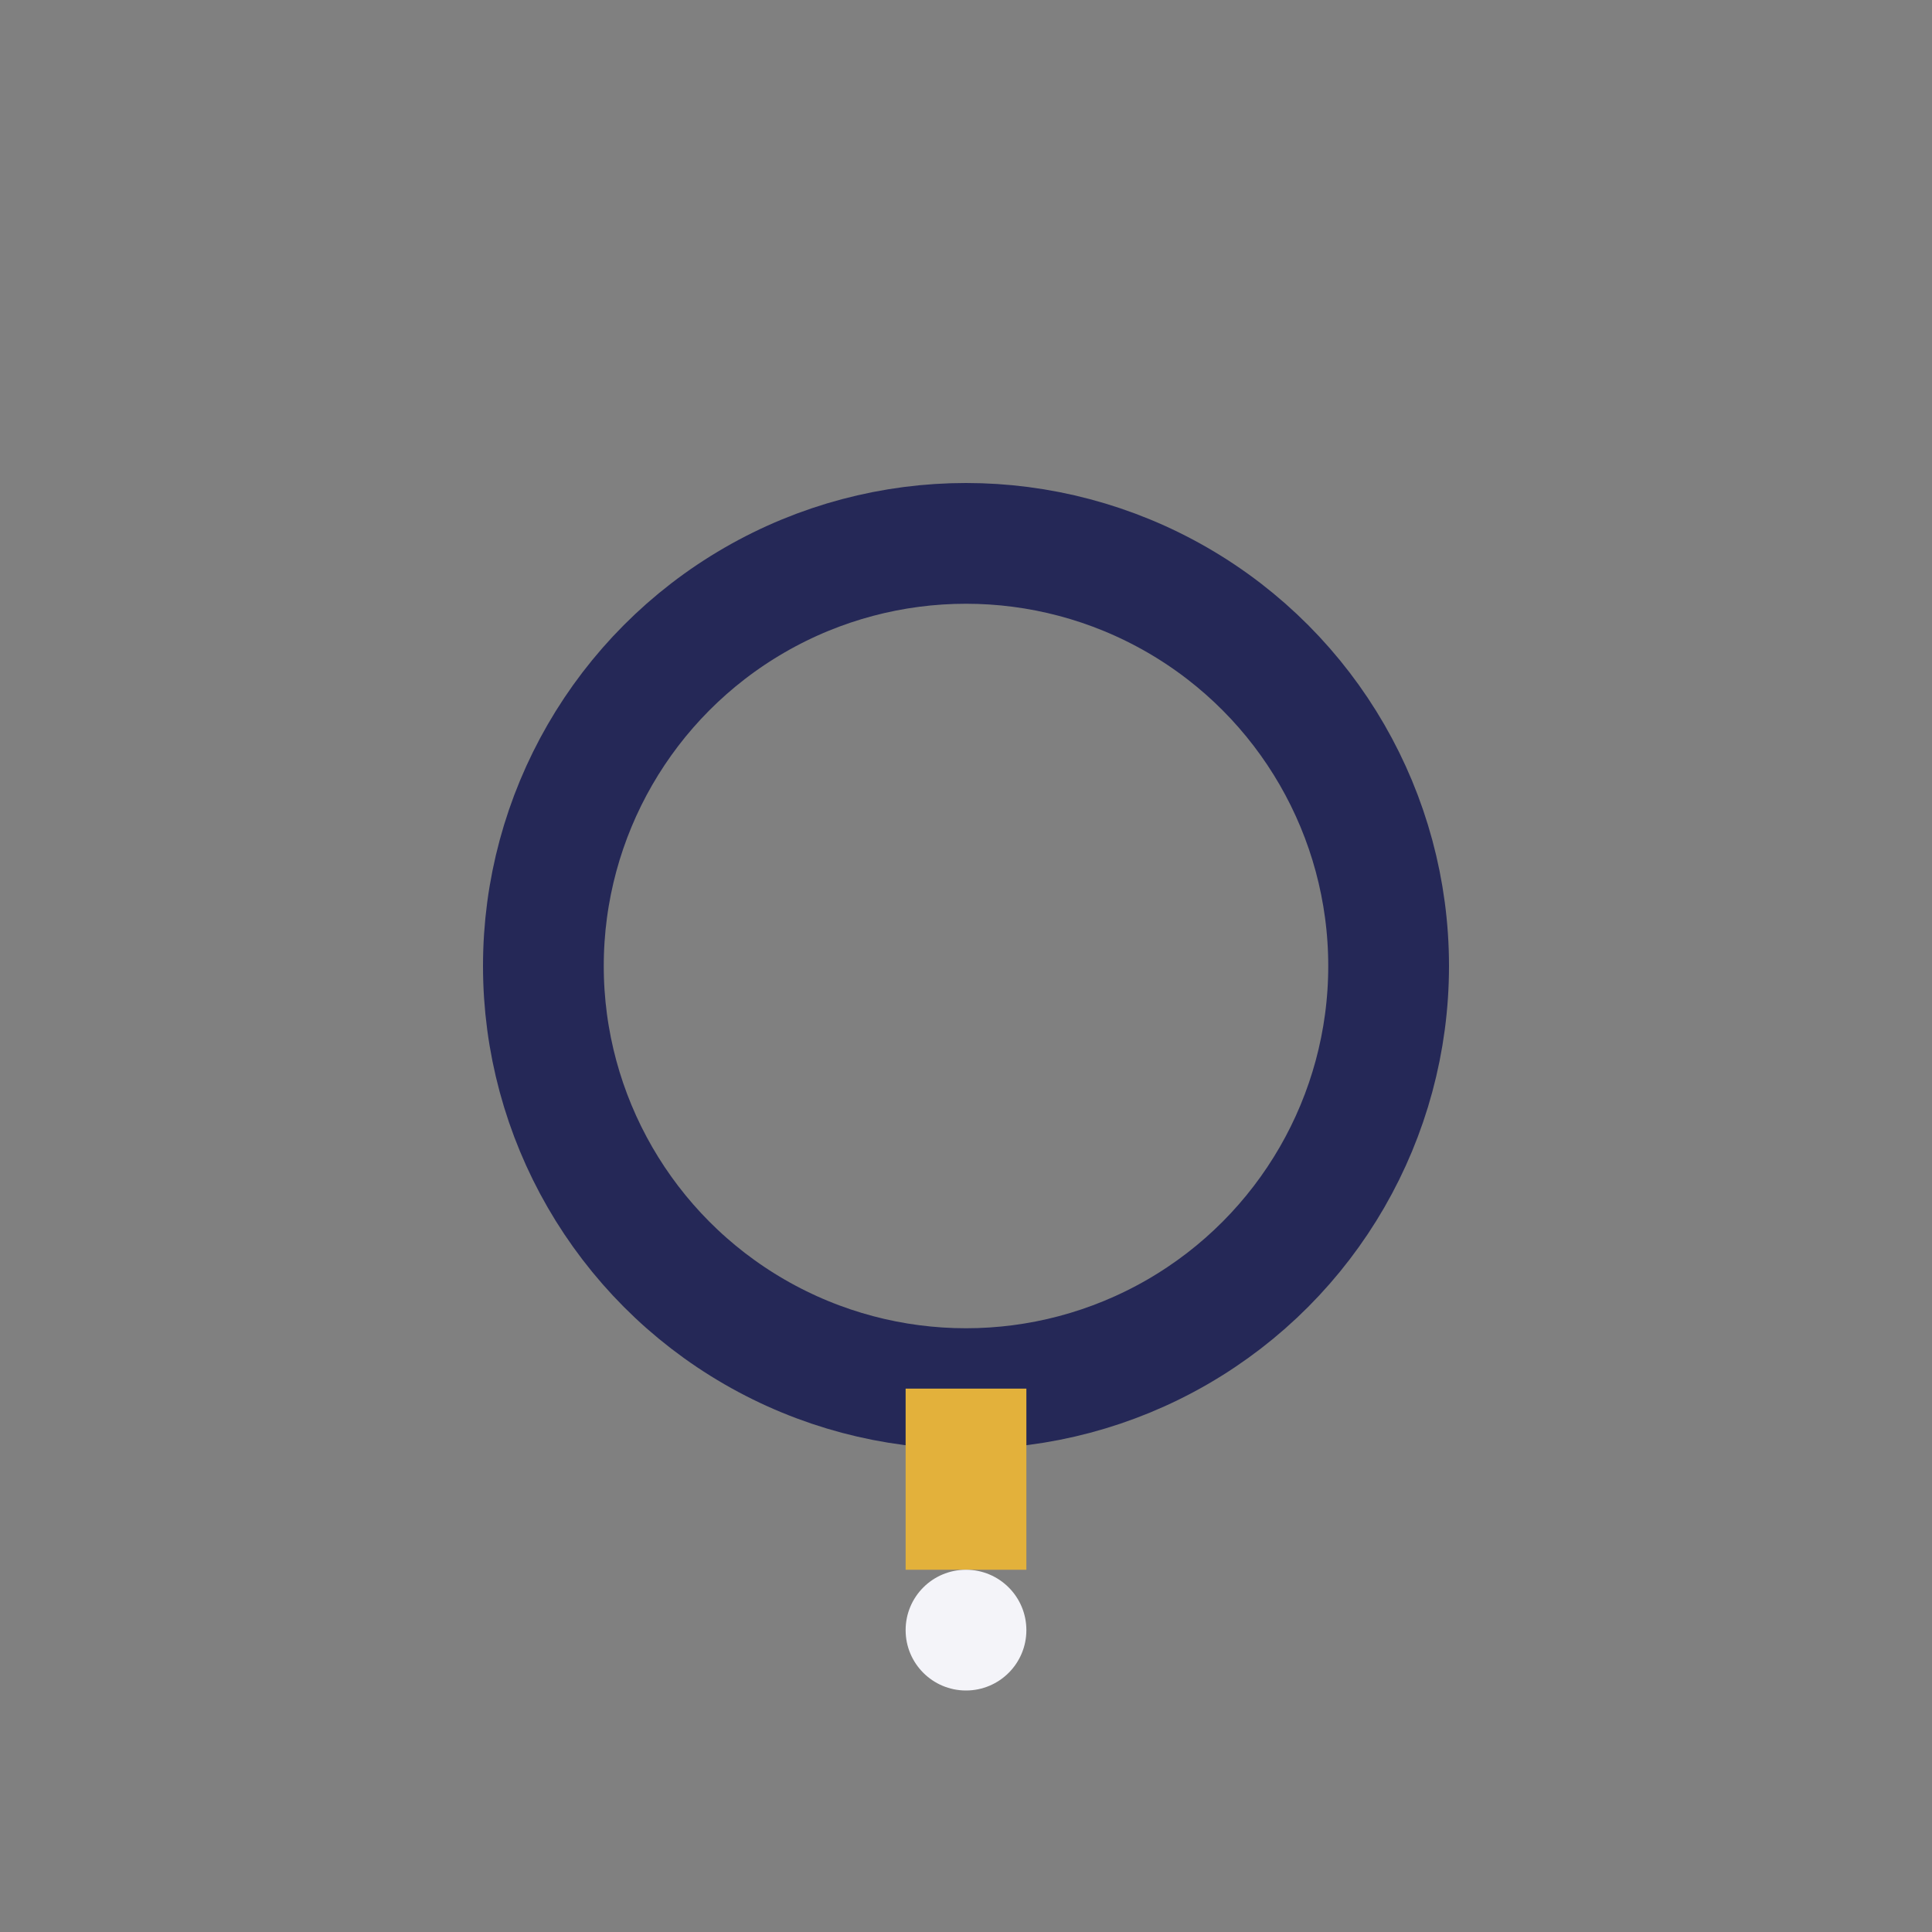 <?xml version="1.0" encoding="UTF-8"?>
<svg xmlns="http://www.w3.org/2000/svg" width="32" height="32" viewBox="0 0 32 32"><rect x="0" y="0" width="32" height="32" fill="#808080" stroke="none"/><circle cx="16" cy="16" r="7" fill="none" stroke="#252857" stroke-width="2"/><path d="M16 23 v3" stroke="#E3B13B" stroke-width="2"/><circle cx="16" cy="27" r="1" fill="#F4F4F9"/></svg>